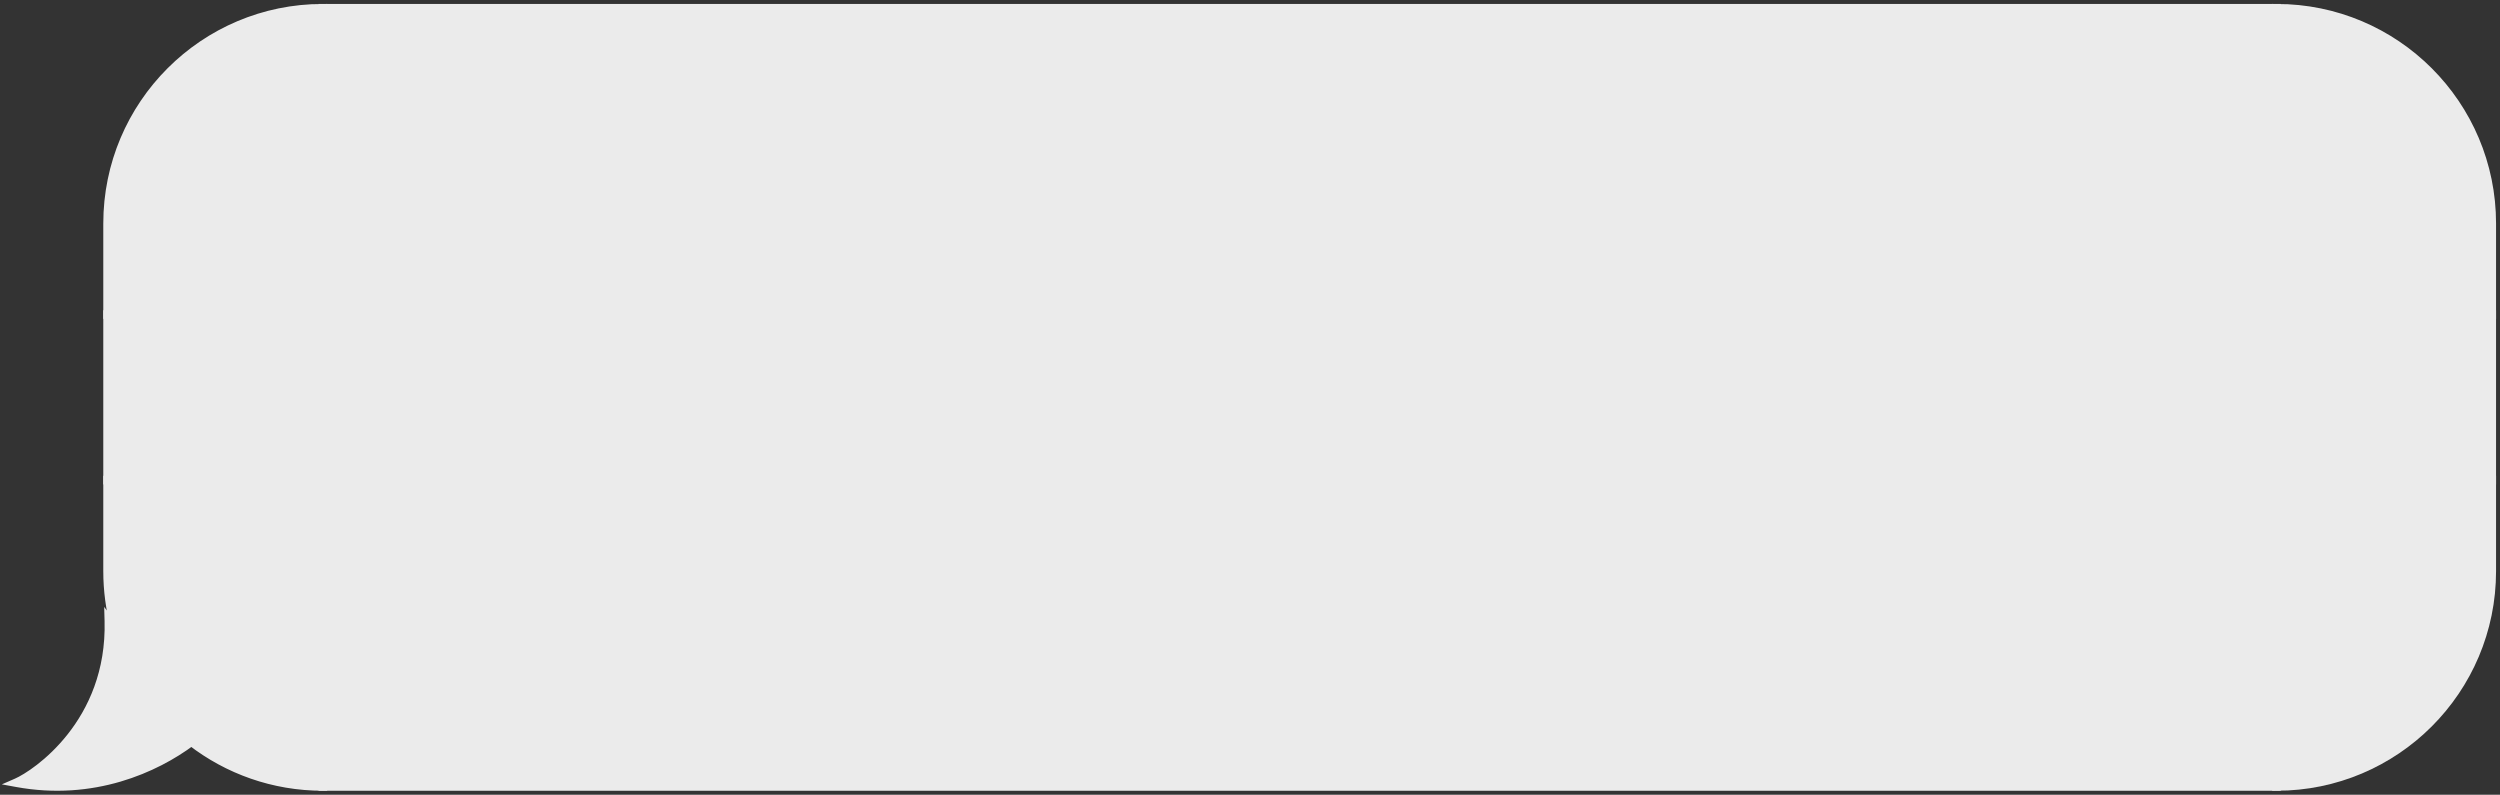 <?xml version="1.0" encoding="UTF-8"?> <svg xmlns="http://www.w3.org/2000/svg" width="302" height="96" viewBox="0 0 302 96" fill="none"><rect x="0" y="0" width="302" height="96" fill="#333333" stroke="none"/> <path d="M301 27C301 12.641 289.359 1 275 1V1V38H301V27Z" fill="#EBEBEB" stroke="#EBEBEB" stroke-width="1.046"></path> <rect width="26" height="20" transform="matrix(-1 0 0 1 301 38)" fill="#EBEBEB" stroke="#EBEBEB" stroke-width="1.046"></rect> <path d="M301 69C301 83.359 289.359 95 275 95V95V58H301V69Z" fill="#EBEBEB" stroke="#EBEBEB" stroke-width="1.046"></path> <rect width="236" height="94" transform="matrix(-1 0 0 1 275 1)" fill="#EBEBEB"></rect> <rect width="236" height="94" transform="matrix(-1 0 0 1 275 1)" stroke="#EBEBEB" stroke-width="1.046"></rect> <path d="M13 27C13 12.641 24.641 1 39 1V1V38H13V27Z" fill="#EBEBEB" stroke="#EBEBEB" stroke-width="1.046"></path> <rect x="13" y="38" width="26" height="20" fill="#EBEBEB" stroke="#EBEBEB" stroke-width="1.046"></rect> <path fill-rule="evenodd" clip-rule="evenodd" d="M13.886 75.756C13.308 73.602 13 71.337 13 69V58H39V95C33.02 95 27.511 92.981 23.119 89.588C18.795 92.814 11.257 96.254 2 94.547C4.366 93.518 13.493 87.345 13.155 75C13.358 75.283 13.604 75.534 13.886 75.756Z" fill="#EBEBEB"></path> <path d="M13.886 75.756L13.563 76.168L14.799 77.14L14.392 75.621L13.886 75.756ZM13 58V57.477H12.477V58H13ZM39 58H39.523V57.477H39V58ZM39 95V95.523H39.523V95H39ZM23.119 89.588L23.439 89.174L23.124 88.931L22.806 89.169L23.119 89.588ZM2 94.547L1.791 94.067L0.22 94.751L1.905 95.061L2 94.547ZM13.155 75L13.58 74.695L12.585 73.308L12.632 75.014L13.155 75ZM12.477 69C12.477 71.383 12.791 73.694 13.381 75.892L14.392 75.621C13.825 73.51 13.523 71.291 13.523 69H12.477ZM12.477 58V69H13.523V58H12.477ZM39 57.477H13V58.523H39V57.477ZM39.523 95V58H38.477V95H39.523ZM22.799 90.002C27.28 93.463 32.9 95.523 39 95.523V94.477C33.14 94.477 27.743 92.499 23.439 89.174L22.799 90.002ZM1.905 95.061C11.344 96.802 19.028 93.294 23.432 90.007L22.806 89.169C18.563 92.335 11.17 95.706 2.095 94.032L1.905 95.061ZM12.632 75.014C12.797 81.045 10.653 85.558 8.181 88.693C5.698 91.842 2.894 93.588 1.791 94.067L2.209 95.027C3.472 94.477 6.415 92.623 9.002 89.341C11.6 86.047 13.851 81.3 13.678 74.986L12.632 75.014ZM14.21 75.345C13.962 75.15 13.751 74.934 13.58 74.695L12.73 75.305C12.964 75.632 13.246 75.918 13.563 76.168L14.21 75.345Z" fill="#EBEBEB"></path> </svg> 